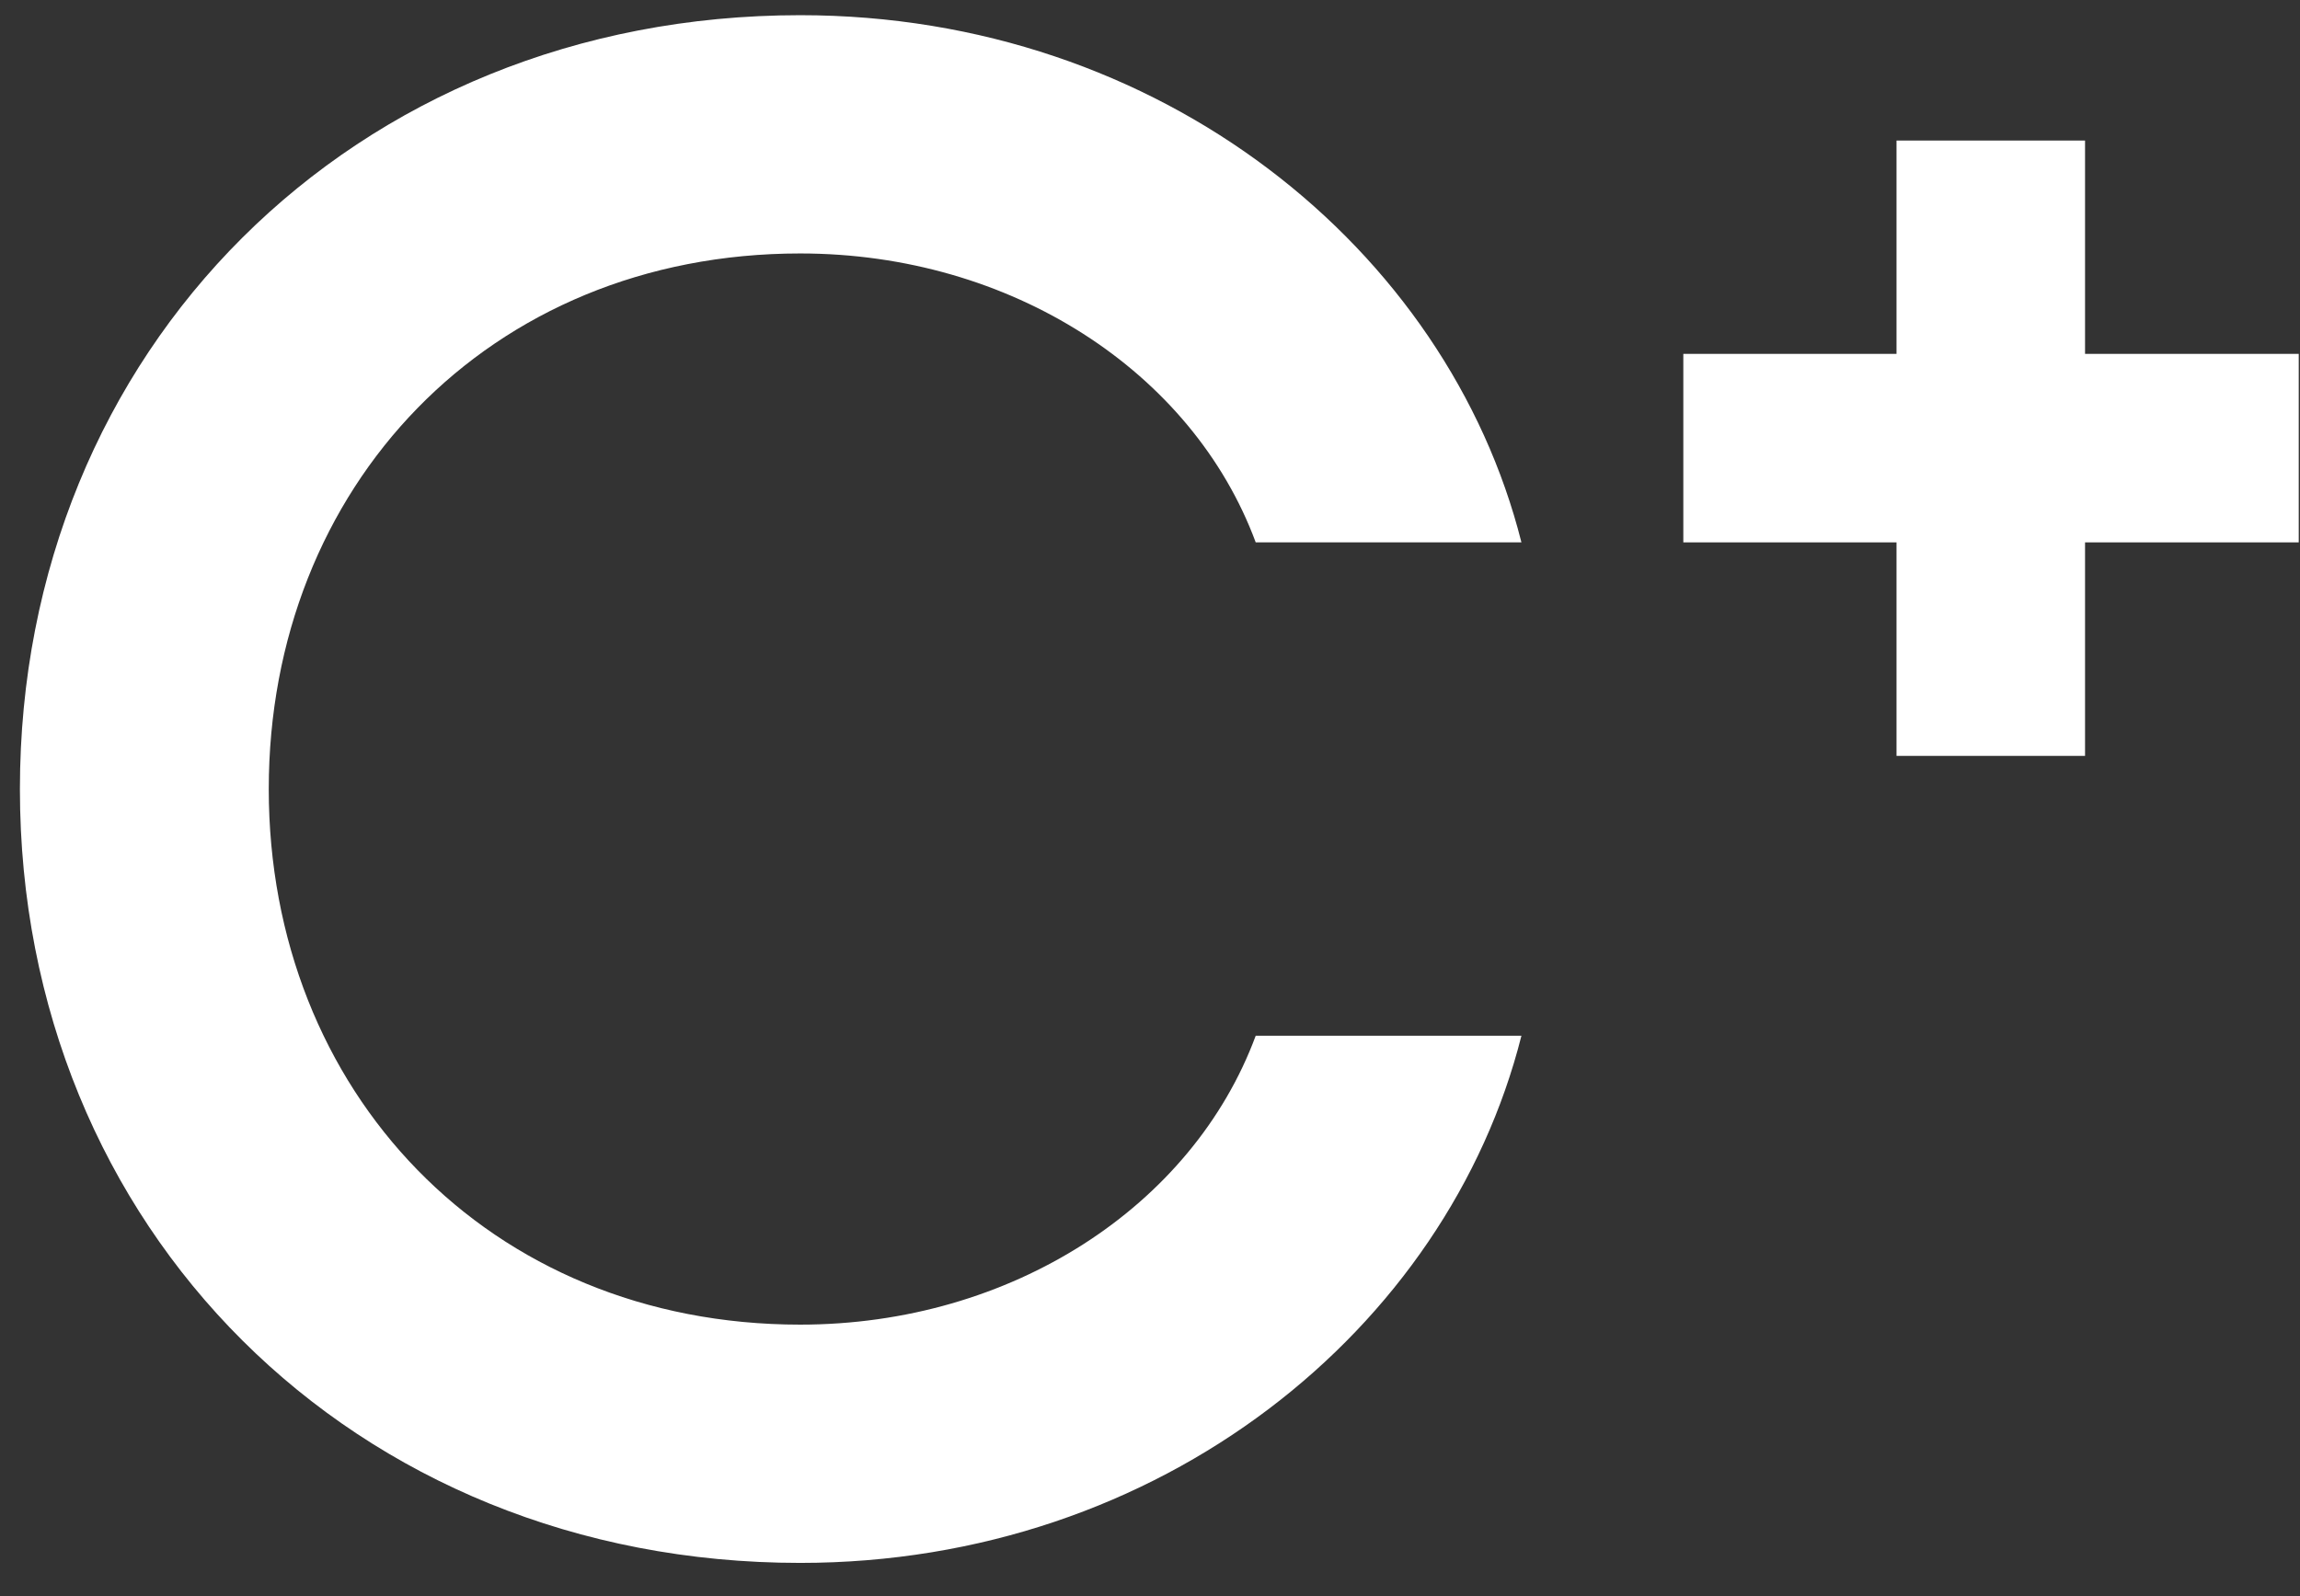 <svg xmlns="http://www.w3.org/2000/svg" fill="none" viewBox="0 0 585 406" height="406" width="585">
<rect x="0" y="0" width="585" height="406" fill="#333333" stroke="none"/>
<path fill="white" d="M203.527 397.571C89.813 397.571 5.064 312.286 5.064 200.718C5.064 89.149 89.813 3.864 203.527 3.864C295.249 3.864 368.198 63.403 386.971 137.96H319.386C303.295 94.513 257.166 64.475 203.527 64.475C124.142 64.475 68.358 124.014 68.358 200.718C68.358 277.421 124.142 336.959 203.527 336.959C257.166 336.959 303.295 306.922 319.386 263.475H386.971C368.198 338.032 295.249 397.571 203.527 397.571Z"></path>
<rect fill="white" transform="rotate(90 584.678 90.02)" height="156.53" width="47.951" y="90.02" x="584.678"></rect>
<rect fill="white" transform="rotate(-180 530.327 192.281)" height="156.53" width="47.951" y="192.281" x="530.327"></rect>
</svg>
